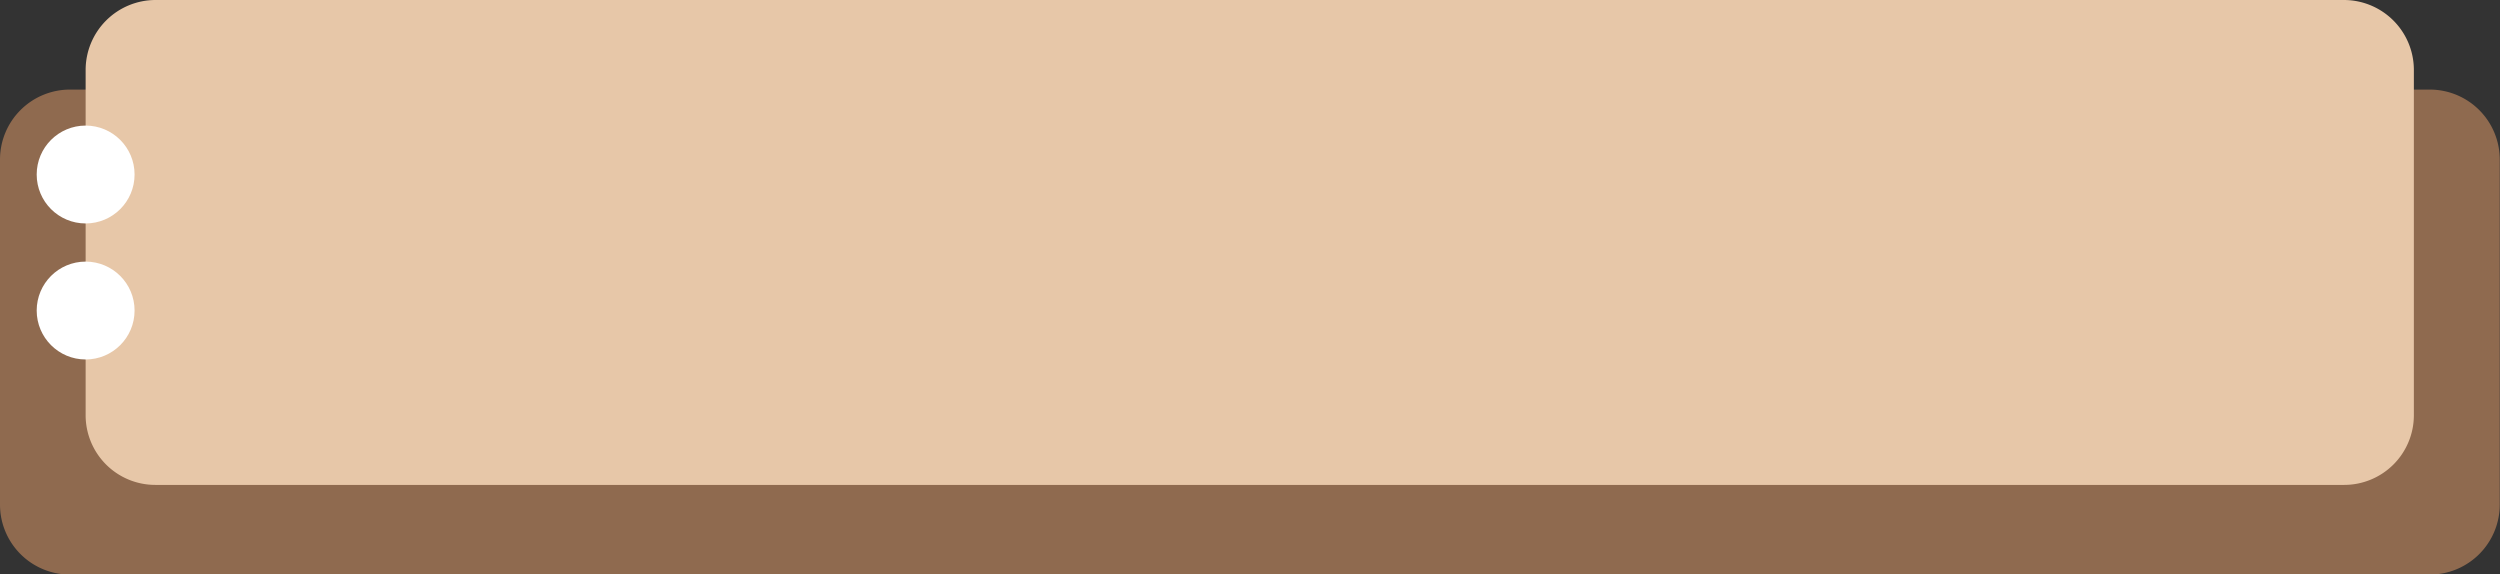 <?xml version="1.0" encoding="UTF-8" standalone="no"?><svg xmlns="http://www.w3.org/2000/svg" xmlns:xlink="http://www.w3.org/1999/xlink" fill="#000000" height="114.9" preserveAspectRatio="xMidYMid meet" version="1" viewBox="-0.0 -0.0 500.1 114.9" width="500.1" zoomAndPan="magnify"><rect x="-0.0" y="-0.0" width="500.1" height="114.9" fill="#333333" stroke="none"/><g data-name="Layer 2"><g data-name="Layer 1"><g id="change1_1"><path d="M486.05,114.94H14A14,14,0,0,1,0,101V31.87A14,14,0,0,1,14,17.92h472.1a14,14,0,0,1,13.95,14V101A14,14,0,0,1,486.05,114.94Z" fill="#8f6a4f"/></g><g id="change2_1"><path d="M468.92,97H31.08a13.94,13.94,0,0,1-13.95-14V14A14,14,0,0,1,31.08,0H468.92a14,14,0,0,1,13.95,14V83.07A13.94,13.94,0,0,1,468.92,97Z" fill="#e7c7a8"/></g><g id="change3_1"><circle cx="17.13" cy="34.91" fill="#ffffff" r="9.79"/></g><g id="change3_2"><circle cx="17.13" cy="62.12" fill="#ffffff" r="9.79"/></g></g></g></svg>